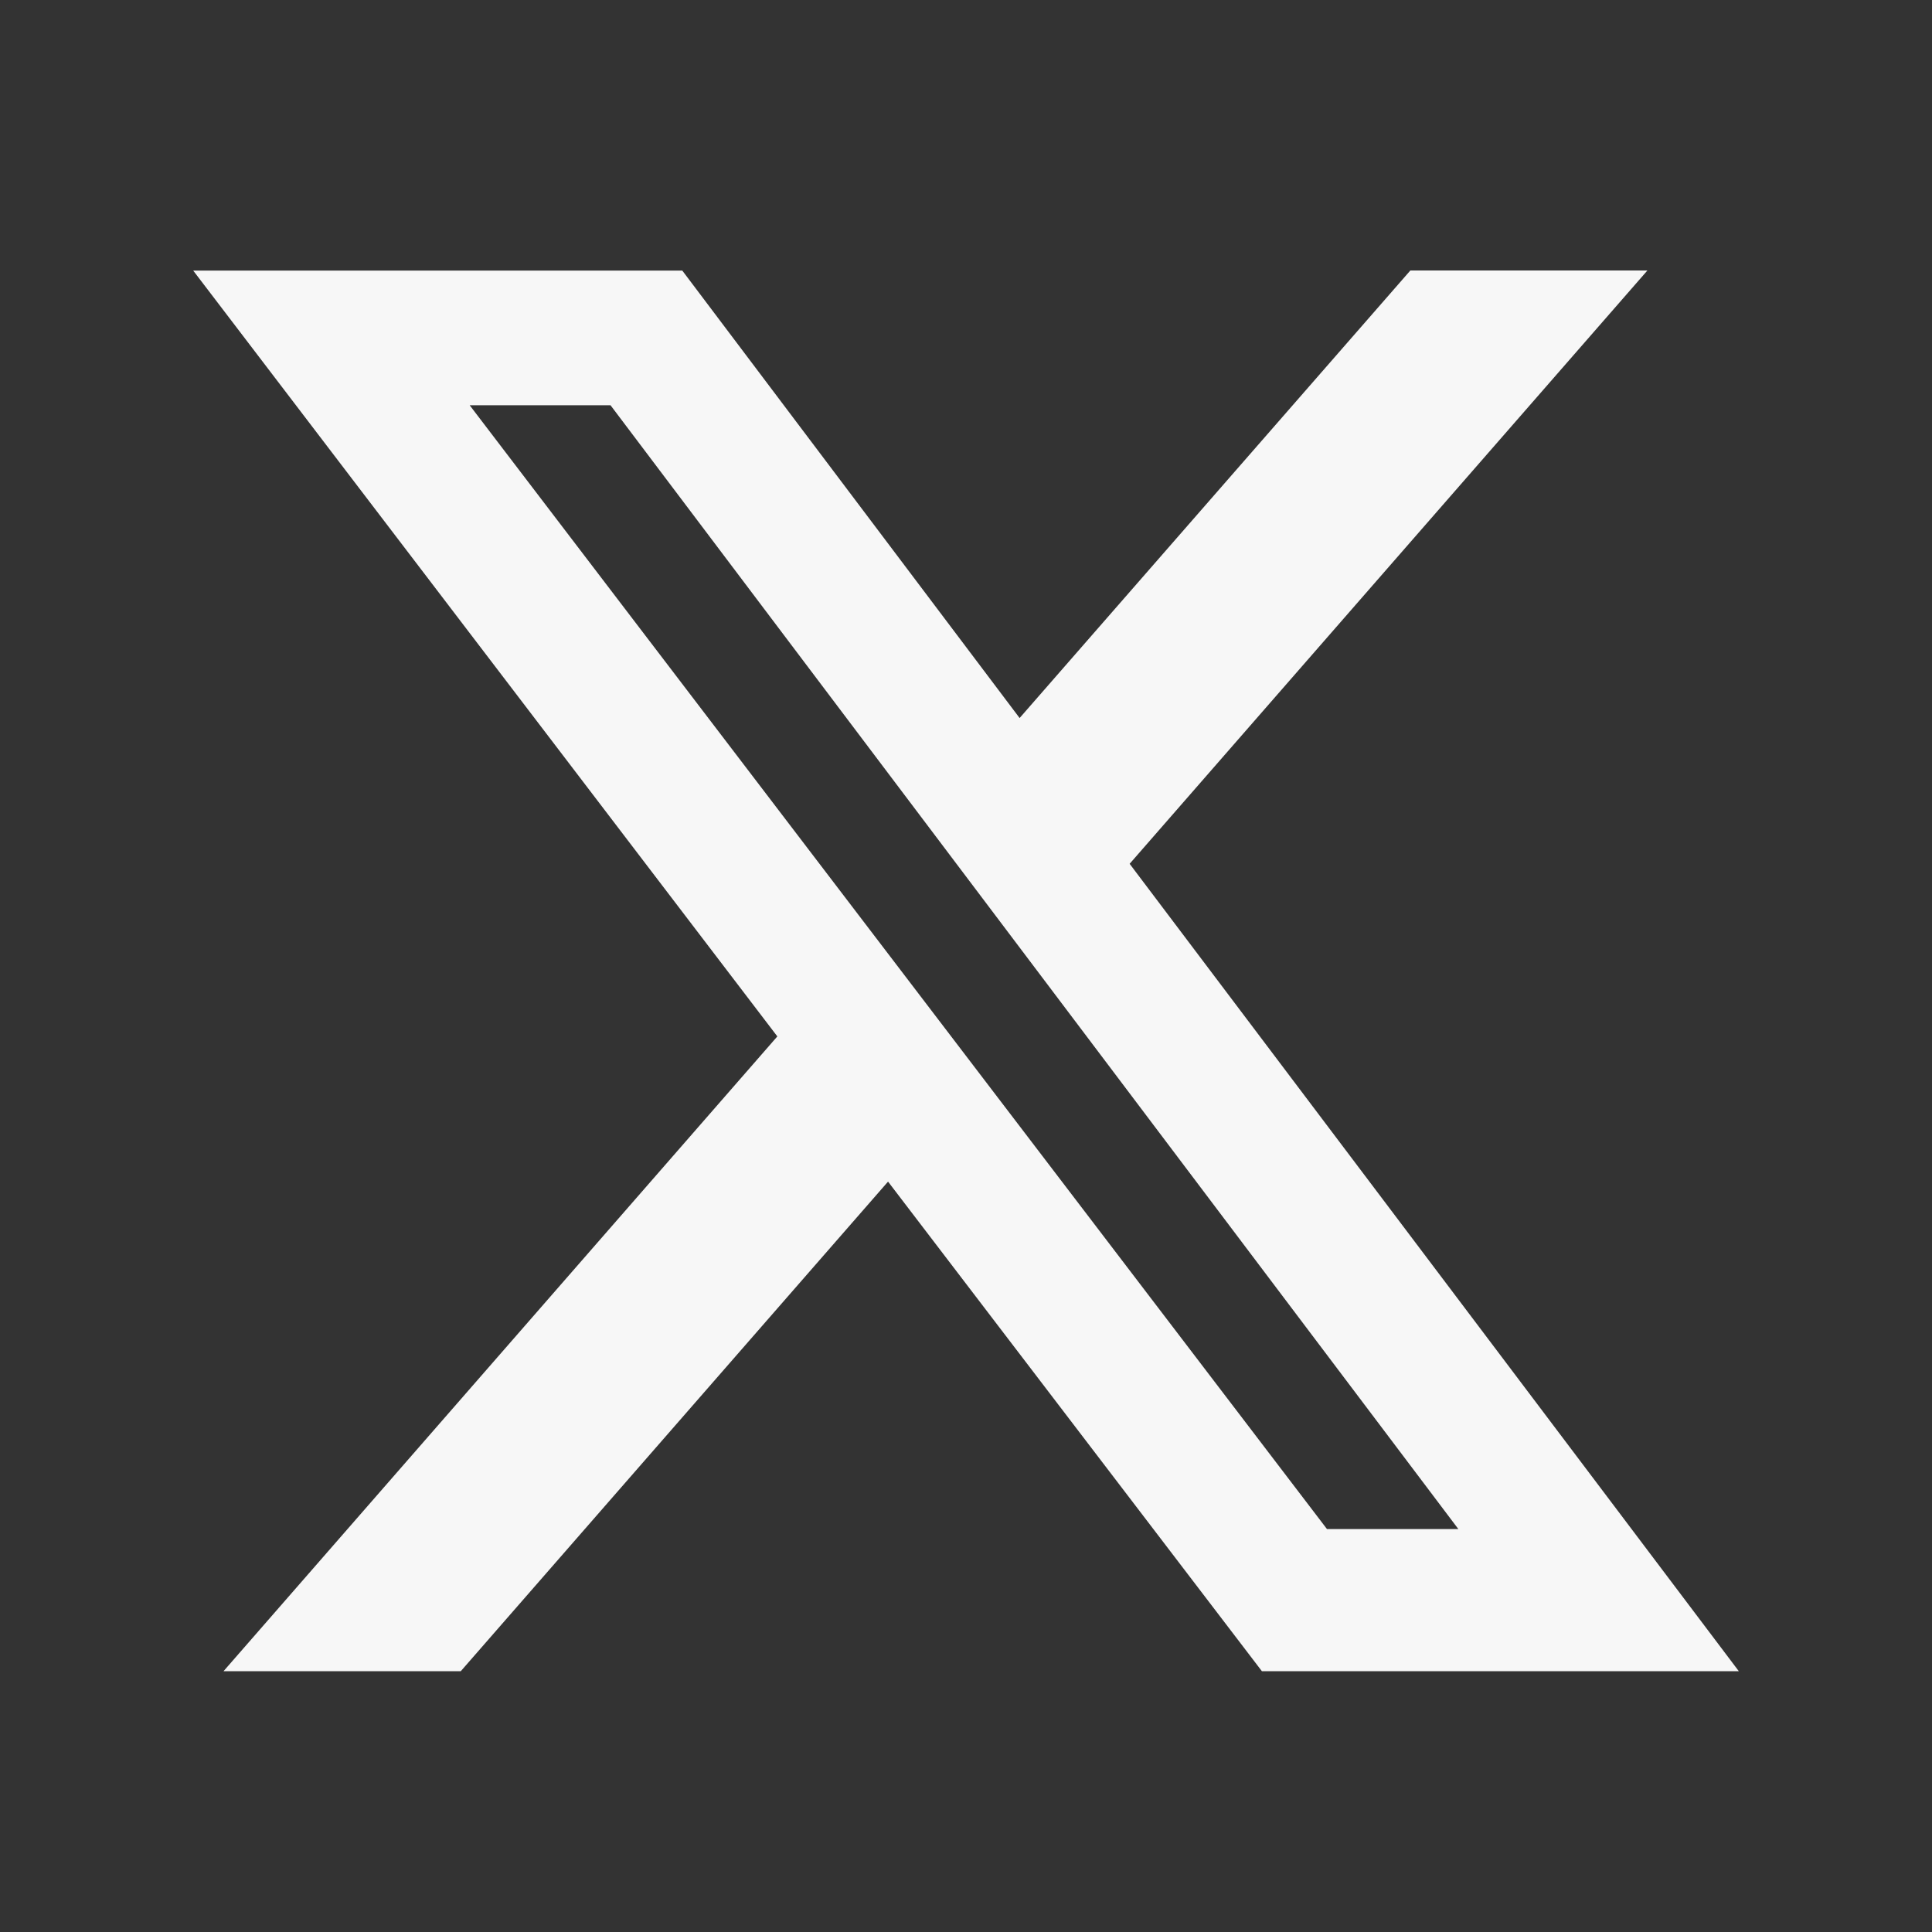 <svg width="20" height="20" viewBox="0 0 20 20" fill="none" xmlns="http://www.w3.org/2000/svg">
<rect x="0" y="0" width="20" height="20" fill="#333333" stroke="none"/>
<mask id="mask0_317_171" style="mask-type:luminance" maskUnits="userSpaceOnUse" x="0" y="0" width="20" height="20">
<path d="M0 0H20V20H0V0Z" fill="white"/>
</mask>
<g mask="url(#mask0_317_171)">
<path d="M14.6 2.8H17.054L11.694 8.942L18 17.3H13.063L9.193 12.232L4.77 17.3H2.314L8.047 10.729L2 2.801H7.063L10.555 7.433L14.6 2.8ZM13.737 15.829H15.097L6.32 4.195H4.862L13.737 15.829Z" fill="#F7F7F7"/>
</g>
</svg>
